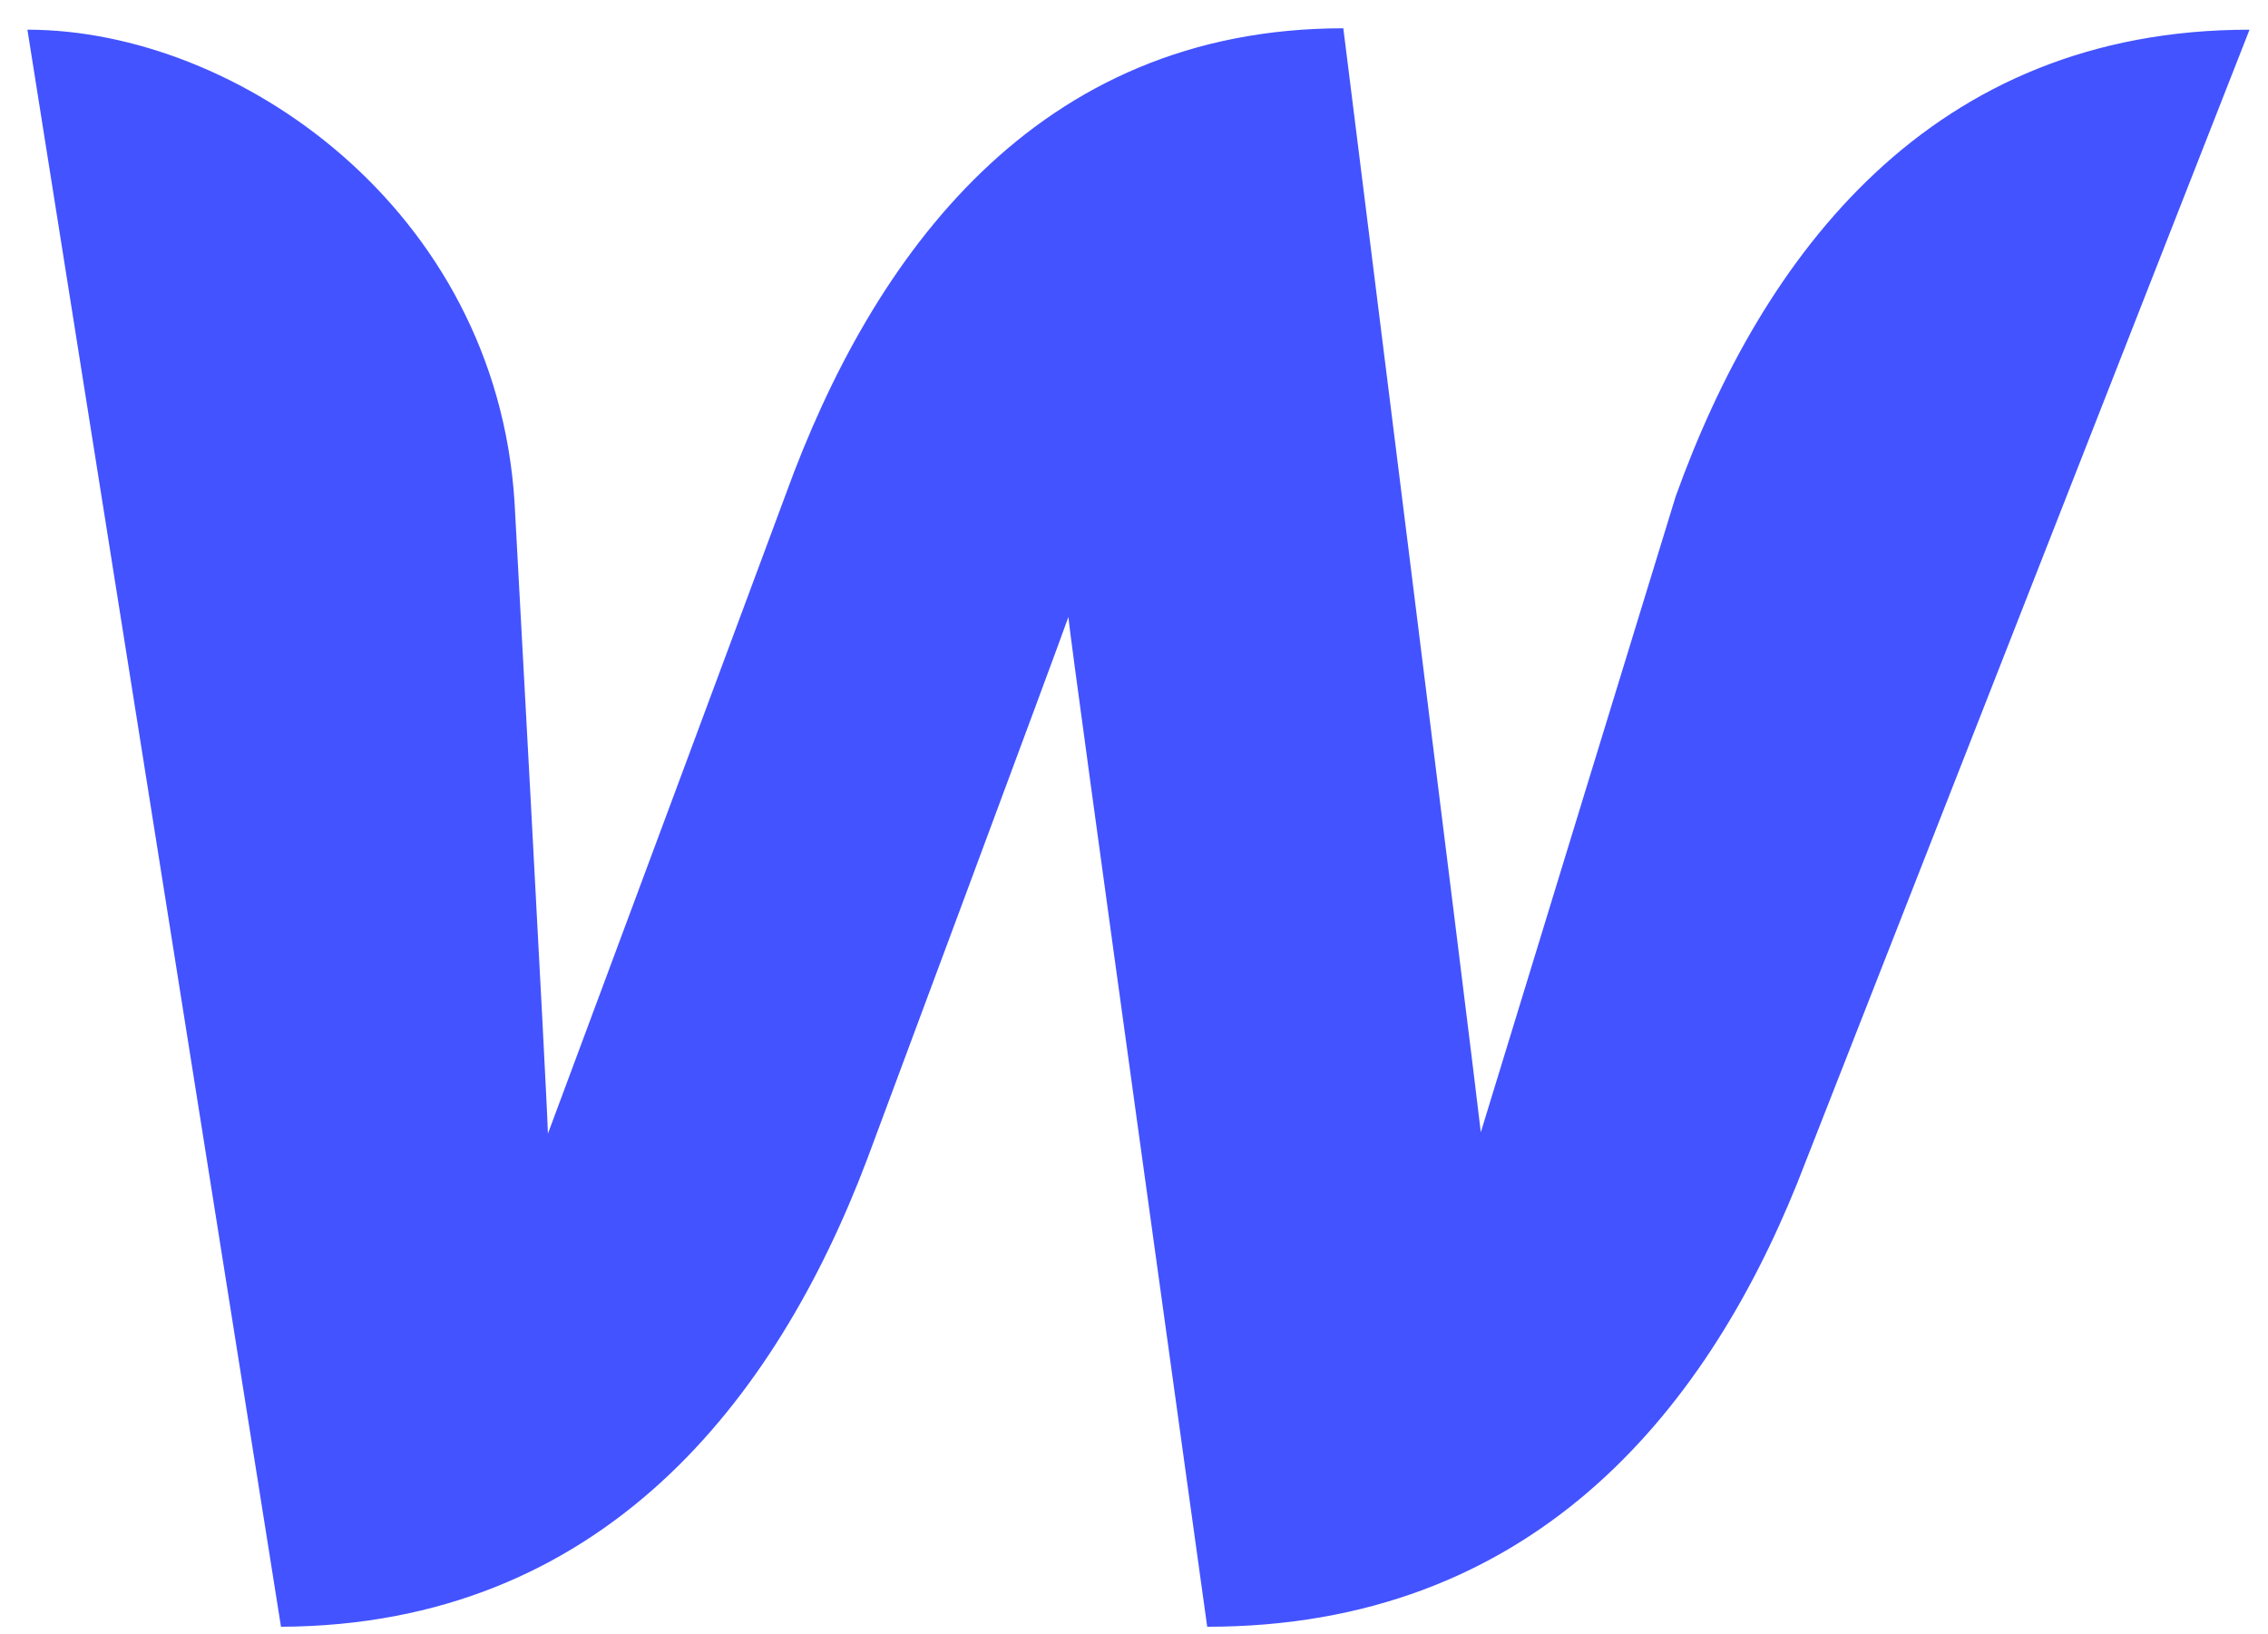<svg width="68" height="49" viewBox="0 0 68 49" fill="none" xmlns="http://www.w3.org/2000/svg">
<path d="M50.24 14.884C50.24 14.884 44.838 32.492 44.398 33.945C44.237 32.45 40.276 0.848 40.276 0.848C31.073 0.848 26.151 7.659 23.55 14.843C23.55 14.843 16.988 32.492 16.428 33.987C16.388 32.616 15.427 15.05 15.427 15.05C14.867 6.247 7.104 0.89 0.822 0.89L8.425 48.77C18.068 48.729 23.27 41.96 25.991 34.776C25.991 34.776 31.793 19.203 32.033 18.497C32.073 19.162 36.195 48.77 36.195 48.77C45.878 48.77 51.08 42.417 53.881 35.482L67.446 0.89C57.882 0.89 52.84 7.659 50.24 14.884Z" fill="#4353FF"/>
</svg>
